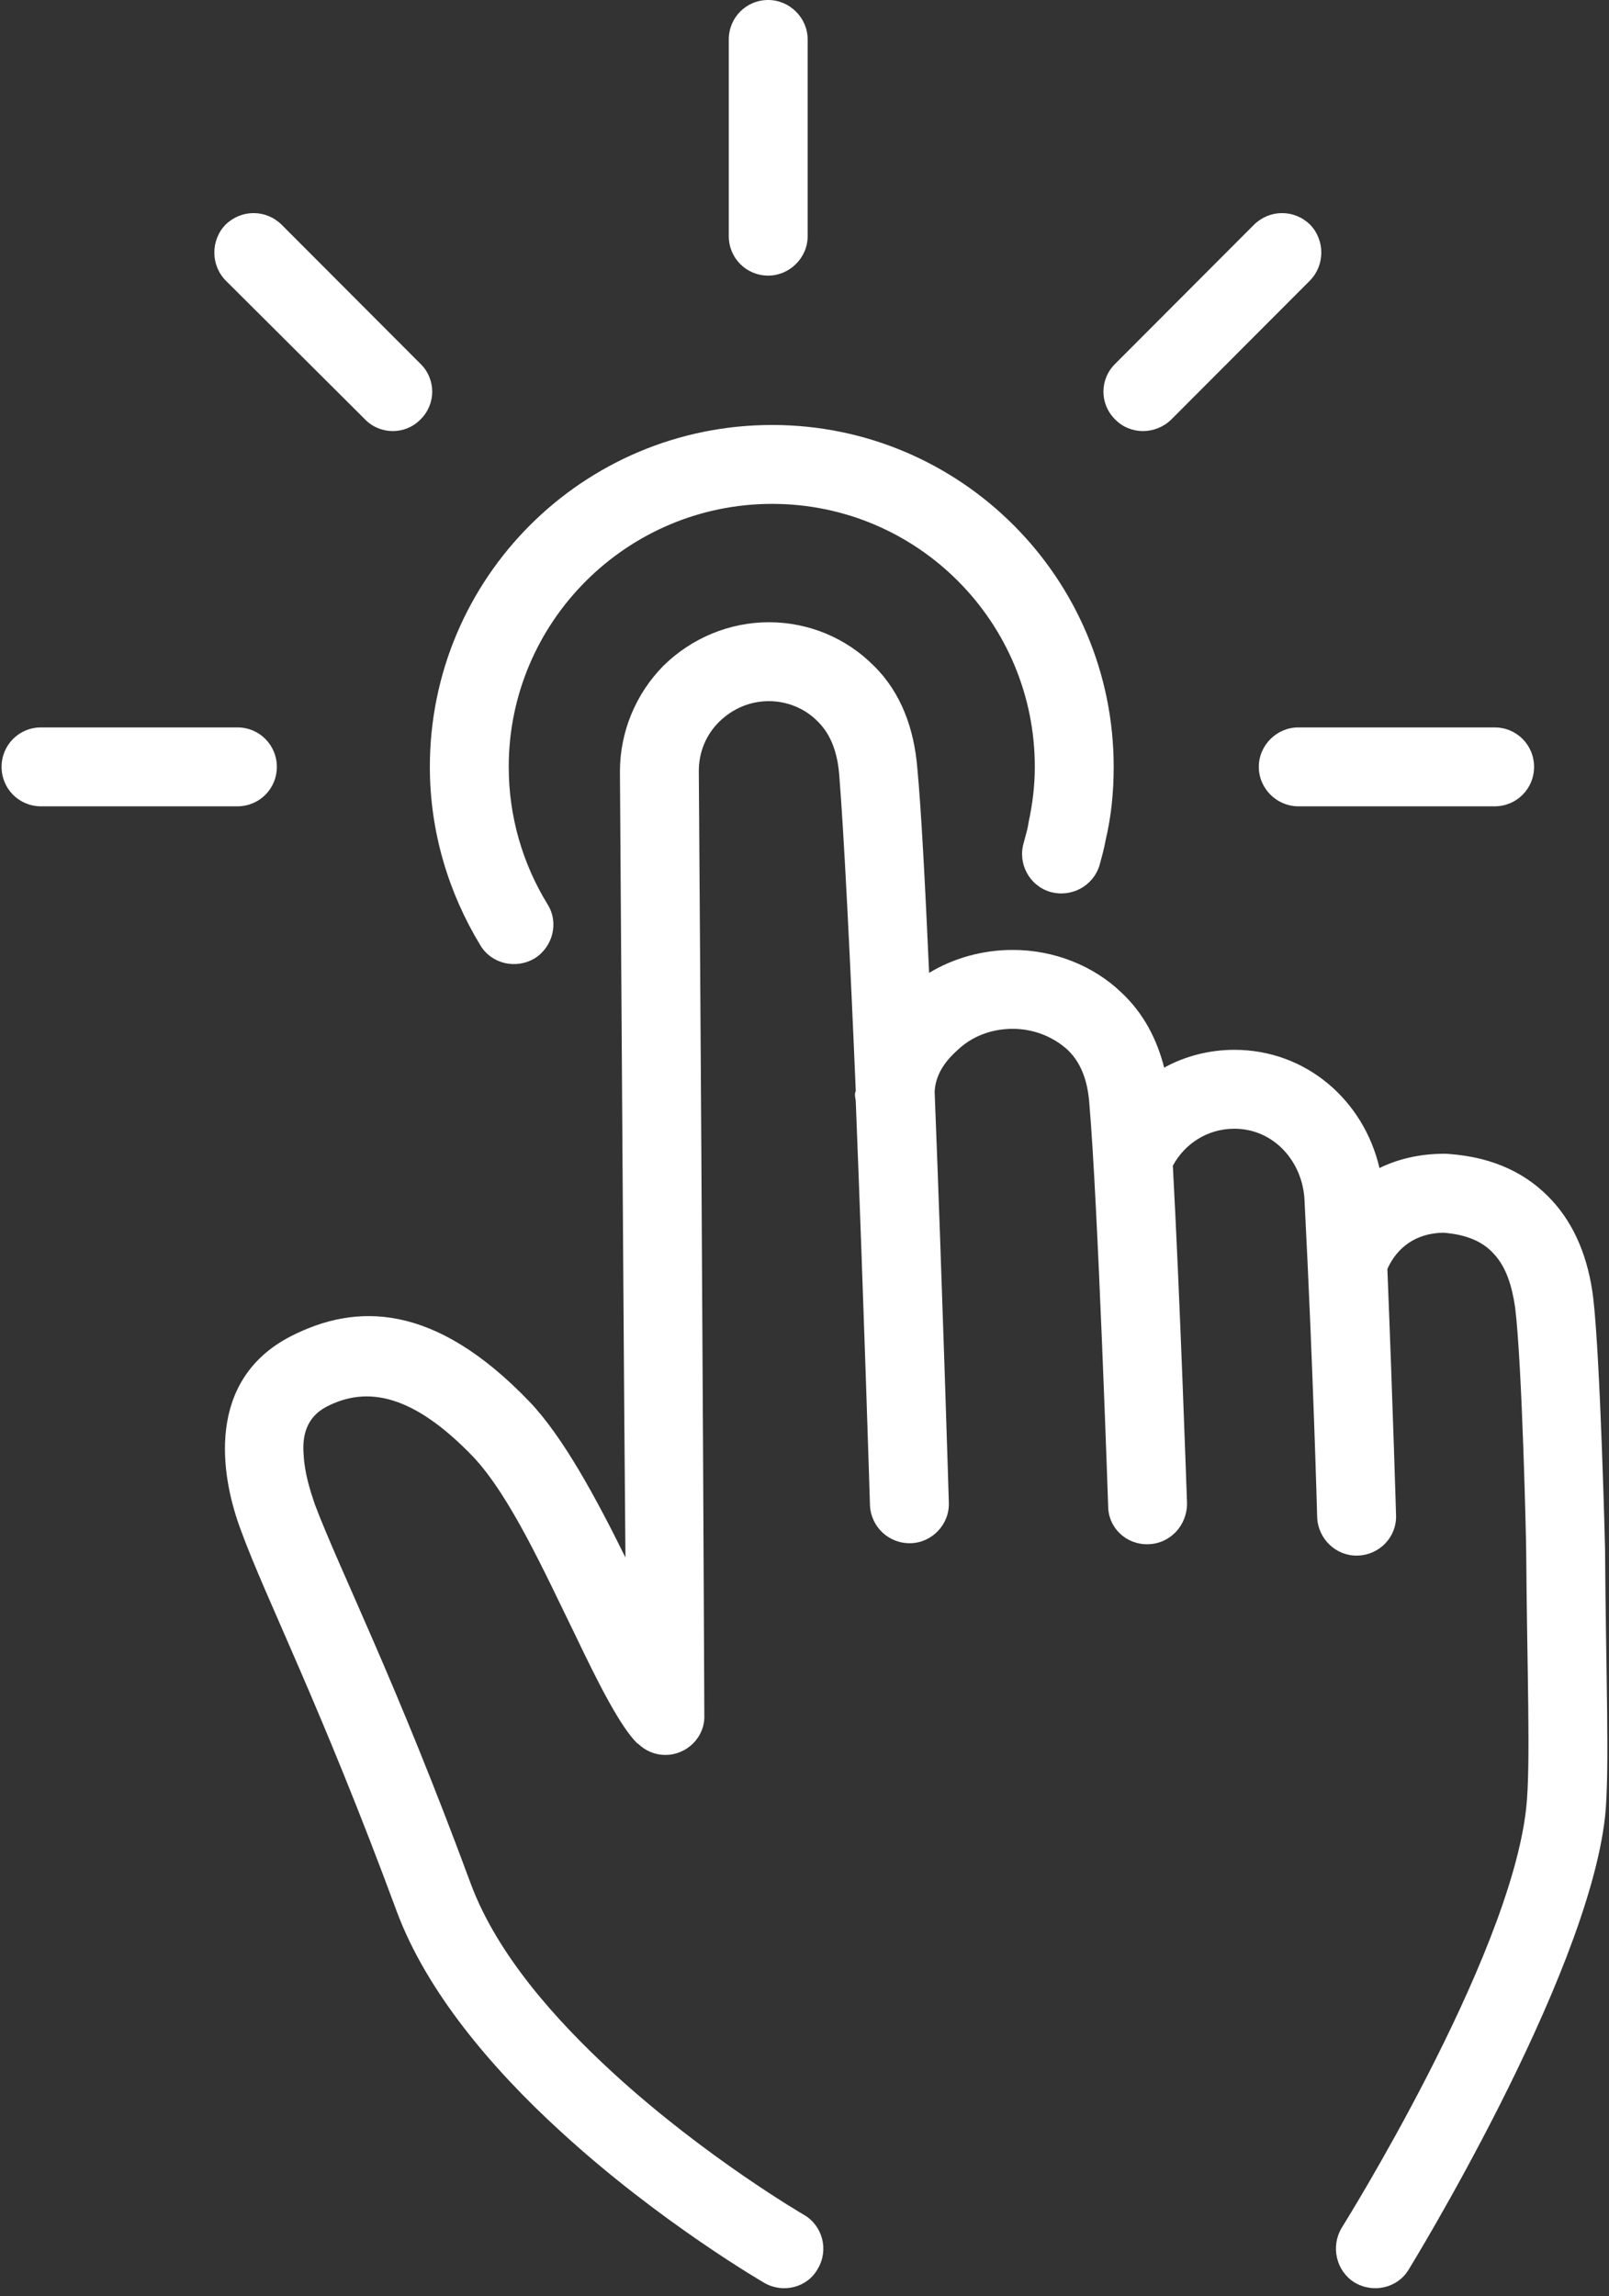 <?xml version="1.0" encoding="UTF-8" standalone="no"?><svg xmlns="http://www.w3.org/2000/svg" xmlns:xlink="http://www.w3.org/1999/xlink" clip-rule="evenodd" fill="#ffffff" fill-rule="evenodd" height="29.1" preserveAspectRatio="xMidYMid meet" stroke-linejoin="round" stroke-miterlimit="2" version="1" viewBox="5.8 1.5 20.4 29.1" width="20.4" zoomAndPan="magnify"><rect x="5.8" y="1.5" width="20.4" height="29.1" fill="#333333" stroke="none"/><g id="change1_1"><path d="M2538.68,21.239C2538.31,20.49 2537.89,19.709 2537.46,19.261C2536.26,18.012 2535.27,18.007 2534.43,18.439C2533.37,18.99 2533.53,20.175 2533.81,20.909C2534.12,21.758 2534.82,23.125 2535.78,25.724C2536.16,26.746 2536.99,27.721 2537.86,28.515C2539.11,29.663 2540.44,30.432 2540.44,30.432C2540.68,30.571 2540.99,30.49 2541.12,30.251C2541.26,30.012 2541.18,29.706 2540.94,29.568C2540.94,29.568 2539.7,28.848 2538.53,27.777C2537.78,27.09 2537.05,26.261 2536.72,25.377C2535.76,22.777 2535.06,21.409 2534.74,20.561C2534.68,20.383 2534.61,20.161 2534.6,19.936C2534.58,19.705 2534.63,19.464 2534.89,19.328C2535.41,19.059 2535.99,19.178 2536.74,19.953C2537.22,20.456 2537.66,21.44 2538.05,22.235C2538.35,22.864 2538.62,23.389 2538.83,23.595C2538.83,23.596 2538.83,23.597 2538.84,23.599C2538.93,23.687 2539.05,23.742 2539.19,23.741C2539.46,23.74 2539.69,23.515 2539.68,23.239C2539.68,23.239 2539.66,18.251 2539.61,11.27C2539.61,11.036 2539.7,10.812 2539.87,10.646C2540.04,10.48 2540.26,10.386 2540.5,10.386L2540.5,10.386C2540.73,10.386 2540.96,10.48 2541.12,10.646C2541.3,10.823 2541.37,11.069 2541.39,11.318C2541.45,12.056 2541.53,13.659 2541.6,15.327C2541.59,15.345 2541.59,15.364 2541.59,15.382C2541.59,15.409 2541.6,15.436 2541.6,15.462C2541.7,17.969 2541.78,20.574 2541.78,20.574C2541.79,20.85 2542.02,21.067 2542.3,21.058C2542.57,21.049 2542.79,20.818 2542.78,20.543C2542.78,20.543 2542.7,17.878 2542.6,15.337C2542.61,15.13 2542.72,14.96 2542.89,14.809C2543.07,14.635 2543.32,14.539 2543.59,14.539L2543.59,14.539C2543.85,14.539 2544.1,14.635 2544.29,14.809C2544.47,14.983 2544.54,15.224 2544.56,15.469C2544.67,16.73 2544.8,20.587 2544.8,20.587C2544.8,20.863 2545.03,21.08 2545.31,21.071C2545.59,21.062 2545.8,20.831 2545.8,20.555C2545.8,20.555 2545.71,17.918 2545.62,16.274C2545.77,15.995 2546.06,15.805 2546.4,15.805L2546.4,15.805C2546.9,15.805 2547.27,16.222 2547.29,16.719C2547.4,18.857 2547.45,20.728 2547.45,20.728C2547.46,21.004 2547.69,21.222 2547.96,21.215C2548.24,21.209 2548.46,20.979 2548.45,20.703C2548.45,20.703 2548.41,19.327 2548.34,17.583C2548.46,17.313 2548.7,17.128 2549.05,17.123C2549.34,17.145 2549.55,17.234 2549.69,17.391C2549.85,17.563 2549.92,17.802 2549.96,18.071C2550.05,18.806 2550.1,21.056 2550.1,21.152C2550.11,22.631 2550.16,23.875 2550.1,24.416C2549.89,26.339 2547.76,29.736 2547.76,29.736C2547.62,29.971 2547.69,30.279 2547.92,30.425C2548.16,30.57 2548.47,30.498 2548.61,30.264C2548.61,30.264 2550.87,26.594 2551.1,24.524C2551.16,23.964 2551.11,22.674 2551.1,21.141L2551.1,21.134C2551.1,21.11 2551.04,18.72 2550.95,17.949C2550.89,17.456 2550.72,17.032 2550.43,16.717C2550.13,16.39 2549.71,16.166 2549.11,16.124C2549.1,16.123 2549.08,16.122 2549.07,16.122C2548.75,16.122 2548.48,16.187 2548.24,16.303C2548.04,15.445 2547.31,14.805 2546.4,14.805C2546.4,14.805 2546.4,14.805 2546.4,14.805C2546.08,14.805 2545.77,14.887 2545.51,15.031C2545.42,14.674 2545.25,14.343 2544.97,14.081C2544.61,13.735 2544.11,13.539 2543.59,13.539C2543.59,13.539 2543.59,13.539 2543.59,13.539C2543.21,13.539 2542.84,13.642 2542.53,13.83C2542.48,12.717 2542.43,11.756 2542.38,11.23C2542.34,10.746 2542.18,10.283 2541.83,9.939C2541.48,9.585 2541,9.386 2540.5,9.386C2540.5,9.386 2540.5,9.386 2540.5,9.386C2540,9.386 2539.52,9.585 2539.16,9.939C2538.81,10.294 2538.61,10.776 2538.61,11.278C2538.64,15.599 2538.66,19.156 2538.68,21.239ZM2537.69,12.957C2537.38,12.451 2537.2,11.856 2537.2,11.219C2537.2,9.38 2538.7,7.886 2540.54,7.886C2542.38,7.886 2543.87,9.38 2543.87,11.219C2543.87,11.462 2543.84,11.699 2543.79,11.927C2543.78,12.012 2543.75,12.096 2543.73,12.179C2543.65,12.443 2543.8,12.722 2544.06,12.802C2544.33,12.881 2544.61,12.731 2544.69,12.467C2544.72,12.359 2544.75,12.249 2544.77,12.138C2544.84,11.842 2544.87,11.535 2544.87,11.219C2544.87,8.828 2542.93,6.886 2540.54,6.886C2538.14,6.886 2536.2,8.828 2536.2,11.219C2536.2,12.047 2536.44,12.821 2536.84,13.48C2536.98,13.715 2537.29,13.789 2537.53,13.645C2537.76,13.5 2537.84,13.192 2537.69,12.957ZM2547.21,11.719L2549.7,11.719C2549.98,11.719 2550.2,11.495 2550.2,11.219C2550.2,10.943 2549.98,10.719 2549.7,10.719L2547.21,10.719C2546.94,10.719 2546.71,10.943 2546.71,11.219C2546.71,11.495 2546.94,11.719 2547.21,11.719ZM2533.76,10.719L2531.27,10.719C2530.99,10.719 2530.77,10.943 2530.77,11.219C2530.77,11.495 2530.99,11.719 2531.27,11.719L2533.76,11.719C2534.04,11.719 2534.26,11.495 2534.26,11.219C2534.26,10.943 2534.04,10.719 2533.76,10.719ZM2545.6,6.817L2547.36,5.054C2547.55,4.859 2547.55,4.542 2547.36,4.347C2547.16,4.152 2546.85,4.152 2546.65,4.347L2544.89,6.11C2544.69,6.305 2544.69,6.622 2544.89,6.817C2545.08,7.012 2545.4,7.012 2545.6,6.817ZM2536.08,6.11L2534.32,4.347C2534.12,4.152 2533.81,4.152 2533.61,4.347C2533.42,4.542 2533.42,4.859 2533.61,5.054L2535.38,6.817C2535.57,7.012 2535.89,7.012 2536.08,6.817C2536.28,6.622 2536.28,6.305 2536.08,6.11ZM2540.99,4.493L2540.99,2C2540.99,1.724 2540.76,1.5 2540.49,1.5C2540.21,1.5 2539.99,1.724 2539.99,2L2539.99,4.493C2539.99,4.769 2540.21,4.993 2540.49,4.993C2540.76,4.993 2540.99,4.769 2540.99,4.493Z" transform="translate(-2524.95)"/></g></svg>